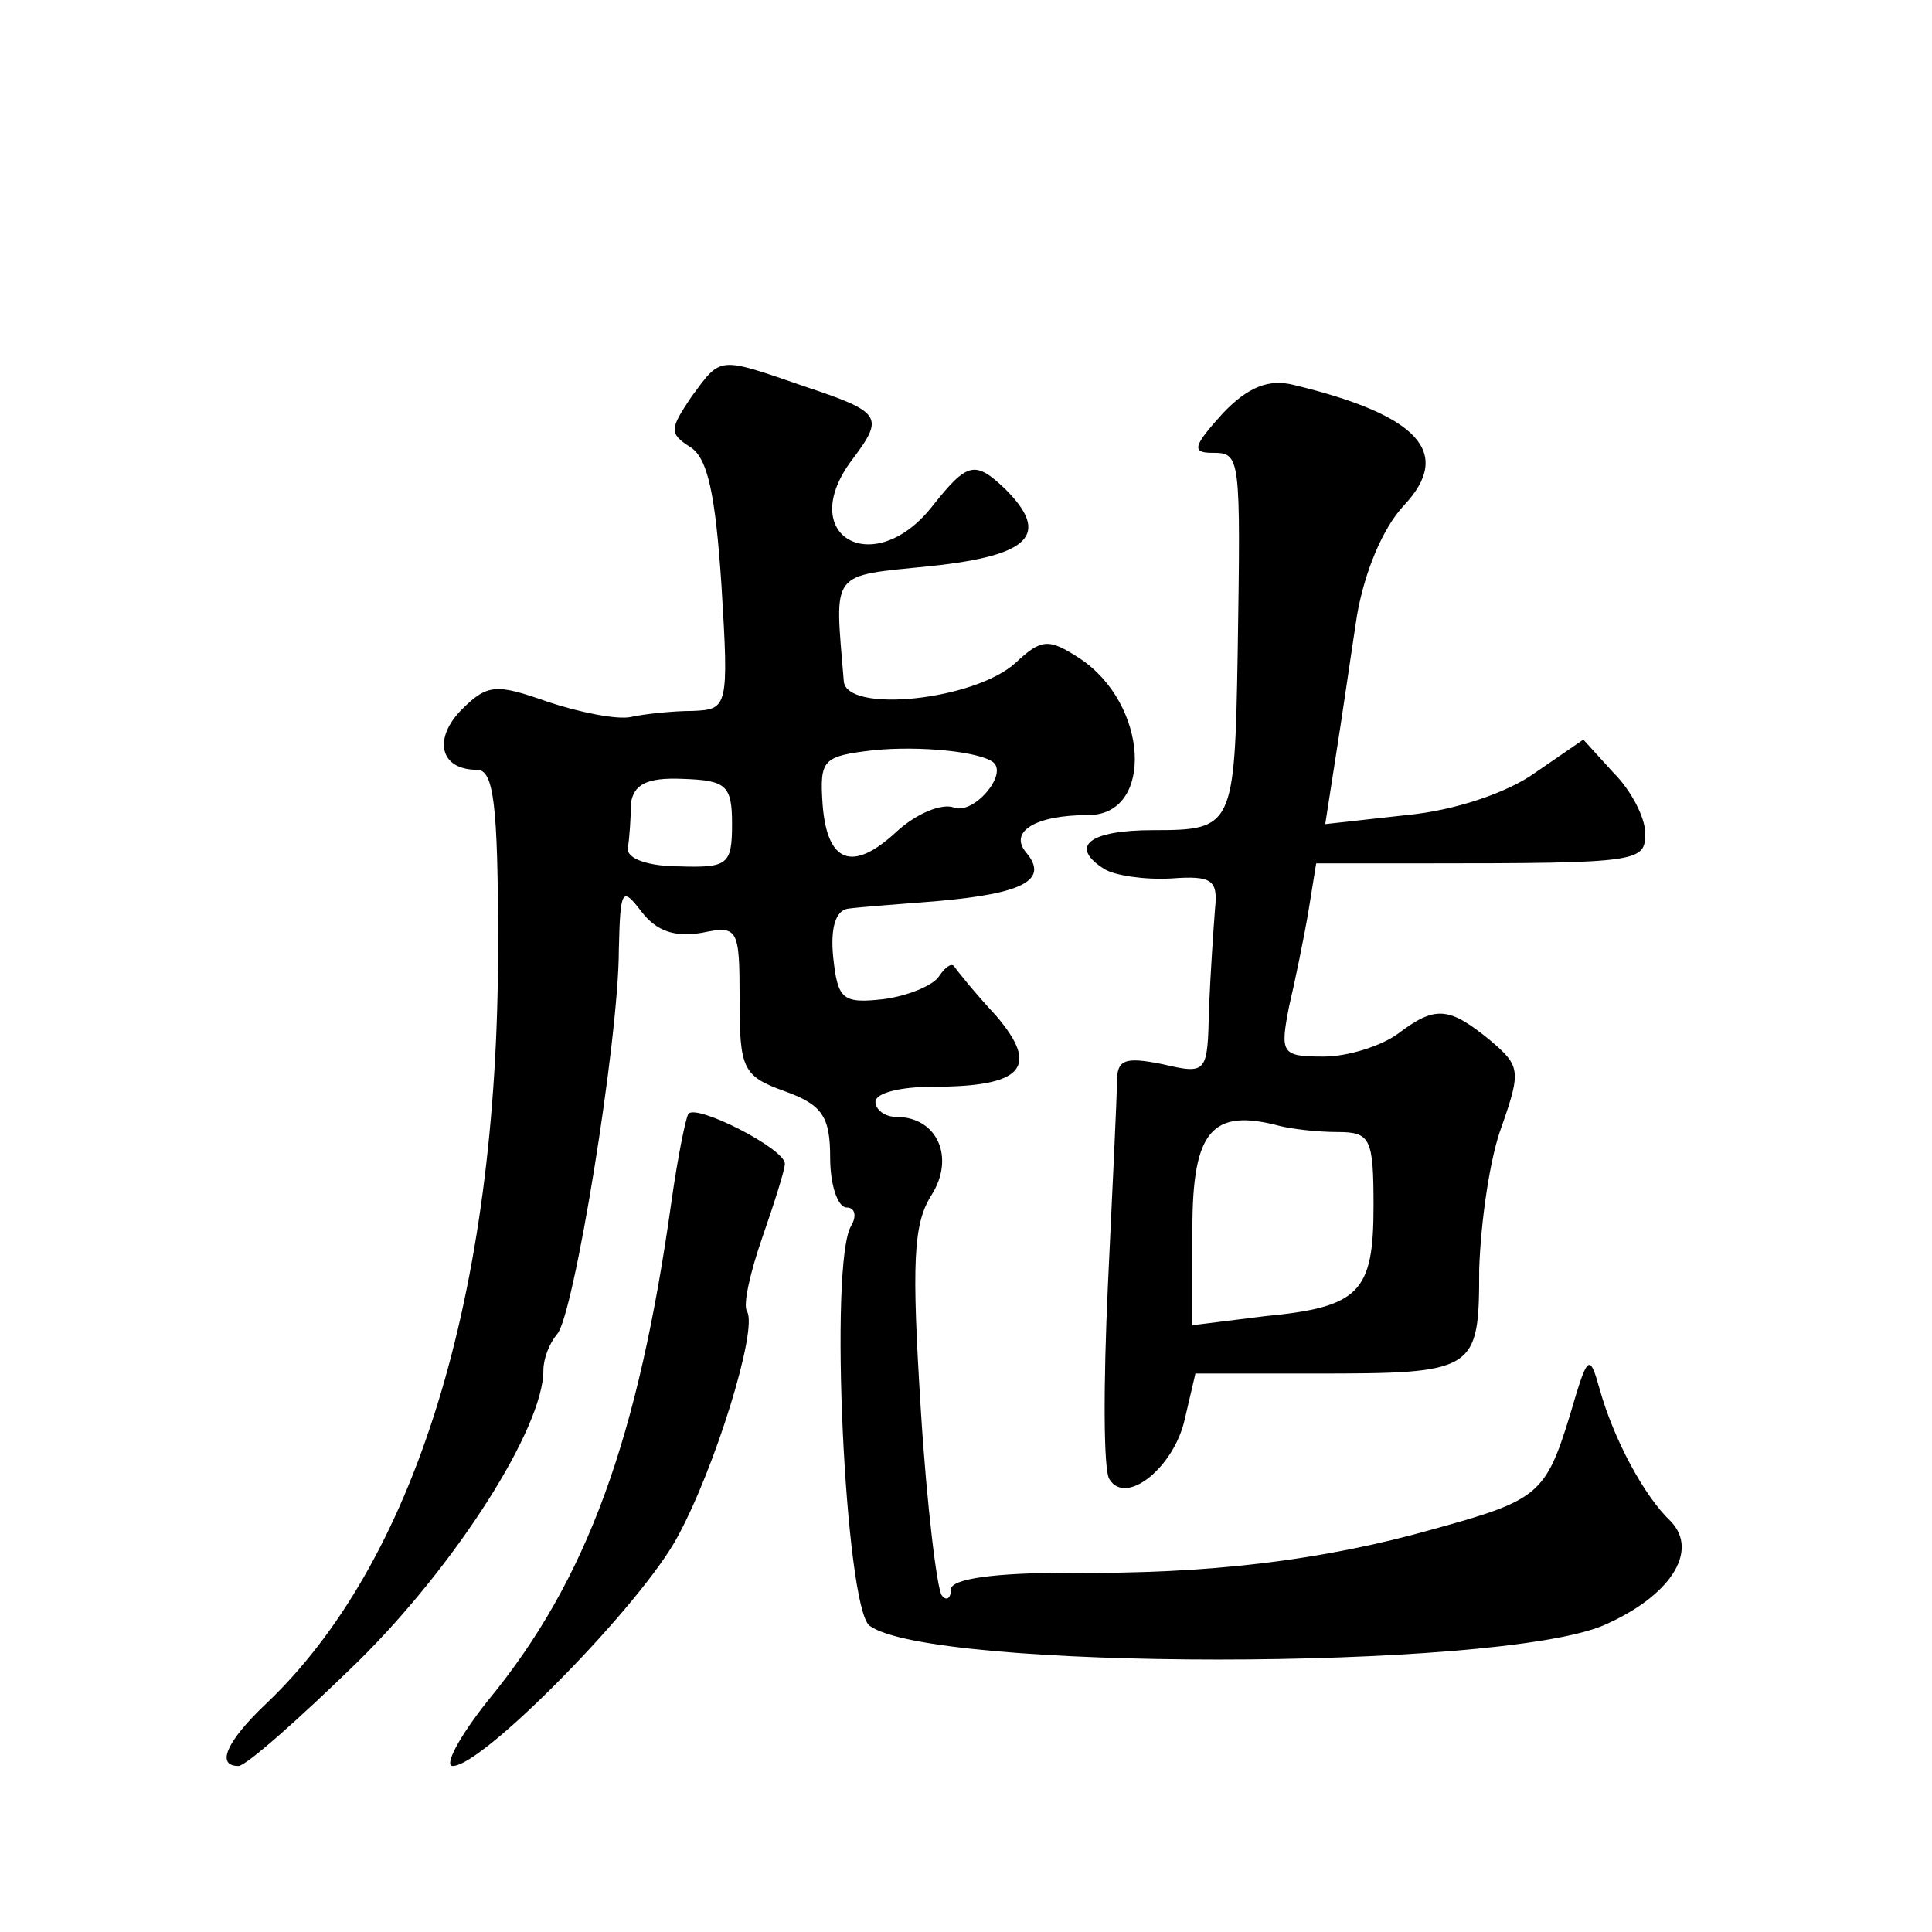 <?xml version="1.0" standalone="no"?>
<!DOCTYPE svg PUBLIC "-//W3C//DTD SVG 20010904//EN"
 "http://www.w3.org/TR/2001/REC-SVG-20010904/DTD/svg10.dtd">
<svg version="1.0" xmlns="http://www.w3.org/2000/svg"
 width="128pt" height="128pt" viewBox="0 0 128 128"
 preserveAspectRatio="xMidYMid meet">
<g transform="translate(0,128) scale(0.1,-0.1)"
fill="#0" stroke="none">
<path d="M458 1017 c-14 -21 -15 -24 -1 -33 12 -7 17 -32 21 -92 5 -81 4 -82 -19
-83 -13 0 -32 -2 -41 -4 -9 -2 -34 3 -55 10 -34 12 -40 12 -57 -5 -19 -19 -15 -40
10 -40 11 0 14 -22 14 -117 0 -231 -55 -409 -155 -503 -25 -24 -32 -40 -17 -40
5 0 40 31 79 69 65 64 123 155 123 193 0 8 4 18 9 24 11 11 41 195 41 255 1 40
2 42 15 25 10 -13 22 -17 40 -14 24 5 25 3 25 -44 0 -46 2 -51 30 -61 25 -9 30
-17 30 -44 0 -18 5 -33 11 -33 5 0 7 -5 3 -12 -15 -24 -4 -252 12 -265 40 -30 414
-30 486 0 44 19 64 49 45 69 -18 17 -38 55 -47 87 -7 25 -8 24 -20 -17 -16 -52
-21 -56 -90 -75 -74 -21 -150 -30 -242 -29 -49 0 -78 -4 -78 -11 0 -6 -3 -8 -6
-4 -3 3 -10 59 -14 124 -6 96 -5 122 7 141 16 25 4 52 -23 52 -8 0 -14 5 -14 10
0 6 17 10 38 10 60 0 71 13 42 47 -14 15 -26 30 -28 33 -2 2 -6 -1 -10 -7 -4 -6
-21 -13 -37 -15 -27 -3 -30 0 -33 28 -2 20 2 31 10 32 7 1 34 3 59 5 57 5 74 14
59 32 -12 14 6 25 41 25 44 0 40 74 -6 104 -20 13 -25 13 -42 -3 -27 -25 -113 -34
-114 -12 -6 74 -10 69 58 76 66 7 79 21 49 51 -20 19 -25 18 -48 -11 -39 -50 -92
-20 -53 31 21 28 19 31 -32 48 -58 20 -55 20 -75 -7z m200 -242 c10 -8 -13 -35
-26 -30 -8 3 -25 -4 -38 -16 -29 -27 -46 -21 -49 18 -2 30 0 32 34 36 31 3 70 -1
79 -8z m-173 -41 c0 -27 -3 -29 -35 -28 -20 0 -35 5 -34 12 1 7 2 20 2 30 2 12
10 17 34 16 29 -1 33 -4 33 -30z M810 1006 c-19 -21 -21 -26 -7 -26 19 0 19 -1
17 -133 -2 -115 -3 -117 -56 -117 -43 0 -56 -11 -32 -26 7 -4 26 -7 44 -6 27 2
31 -1 29 -20 -1 -13 -3 -42 -4 -66 -1 -43 -1 -44 -31 -37 -25 5 -30 3 -30 -12 0
-10 -3 -71 -6 -135 -3 -65 -3 -122 1 -128 11 -18 43 8 50 40 l7 30 78 0 c108 0
110 1 110 69 1 31 7 74 15 95 13 37 12 40 -8 57 -27 22 -36 23 -61 4 -11 -8 -33
-15 -49 -15 -28 0 -29 2 -23 33 4 17 10 46 13 64 l5 31 72 0 c143 0 146 1 146 20
0 10 -9 28 -21 40 l-20 22 -32 -22 c-18 -13 -53 -25 -85 -28 l-54 -6 7 45 c4 25
10 67 14 93 5 29 17 58 31 73 33 35 10 60 -73 80 -16 4 -30 -1 -47 -19z m76 -476
c22 0 24 -4 24 -49 0 -57 -9 -67 -72 -73 l-48 -6 0 64 c0 65 13 80 58 68 8 -2 25
-4 38 -4z M456 542 c-2 -4 -7 -29 -11 -57 -22 -158 -56 -252 -122 -332 -19 -24
-29 -43 -23 -43 20 0 125 107 149 152 25 46 53 137 46 149 -3 4 2 26 10 49 8 23
15 45 15 49 0 10 -59 40 -64 33z"/>
</g>
</svg>
